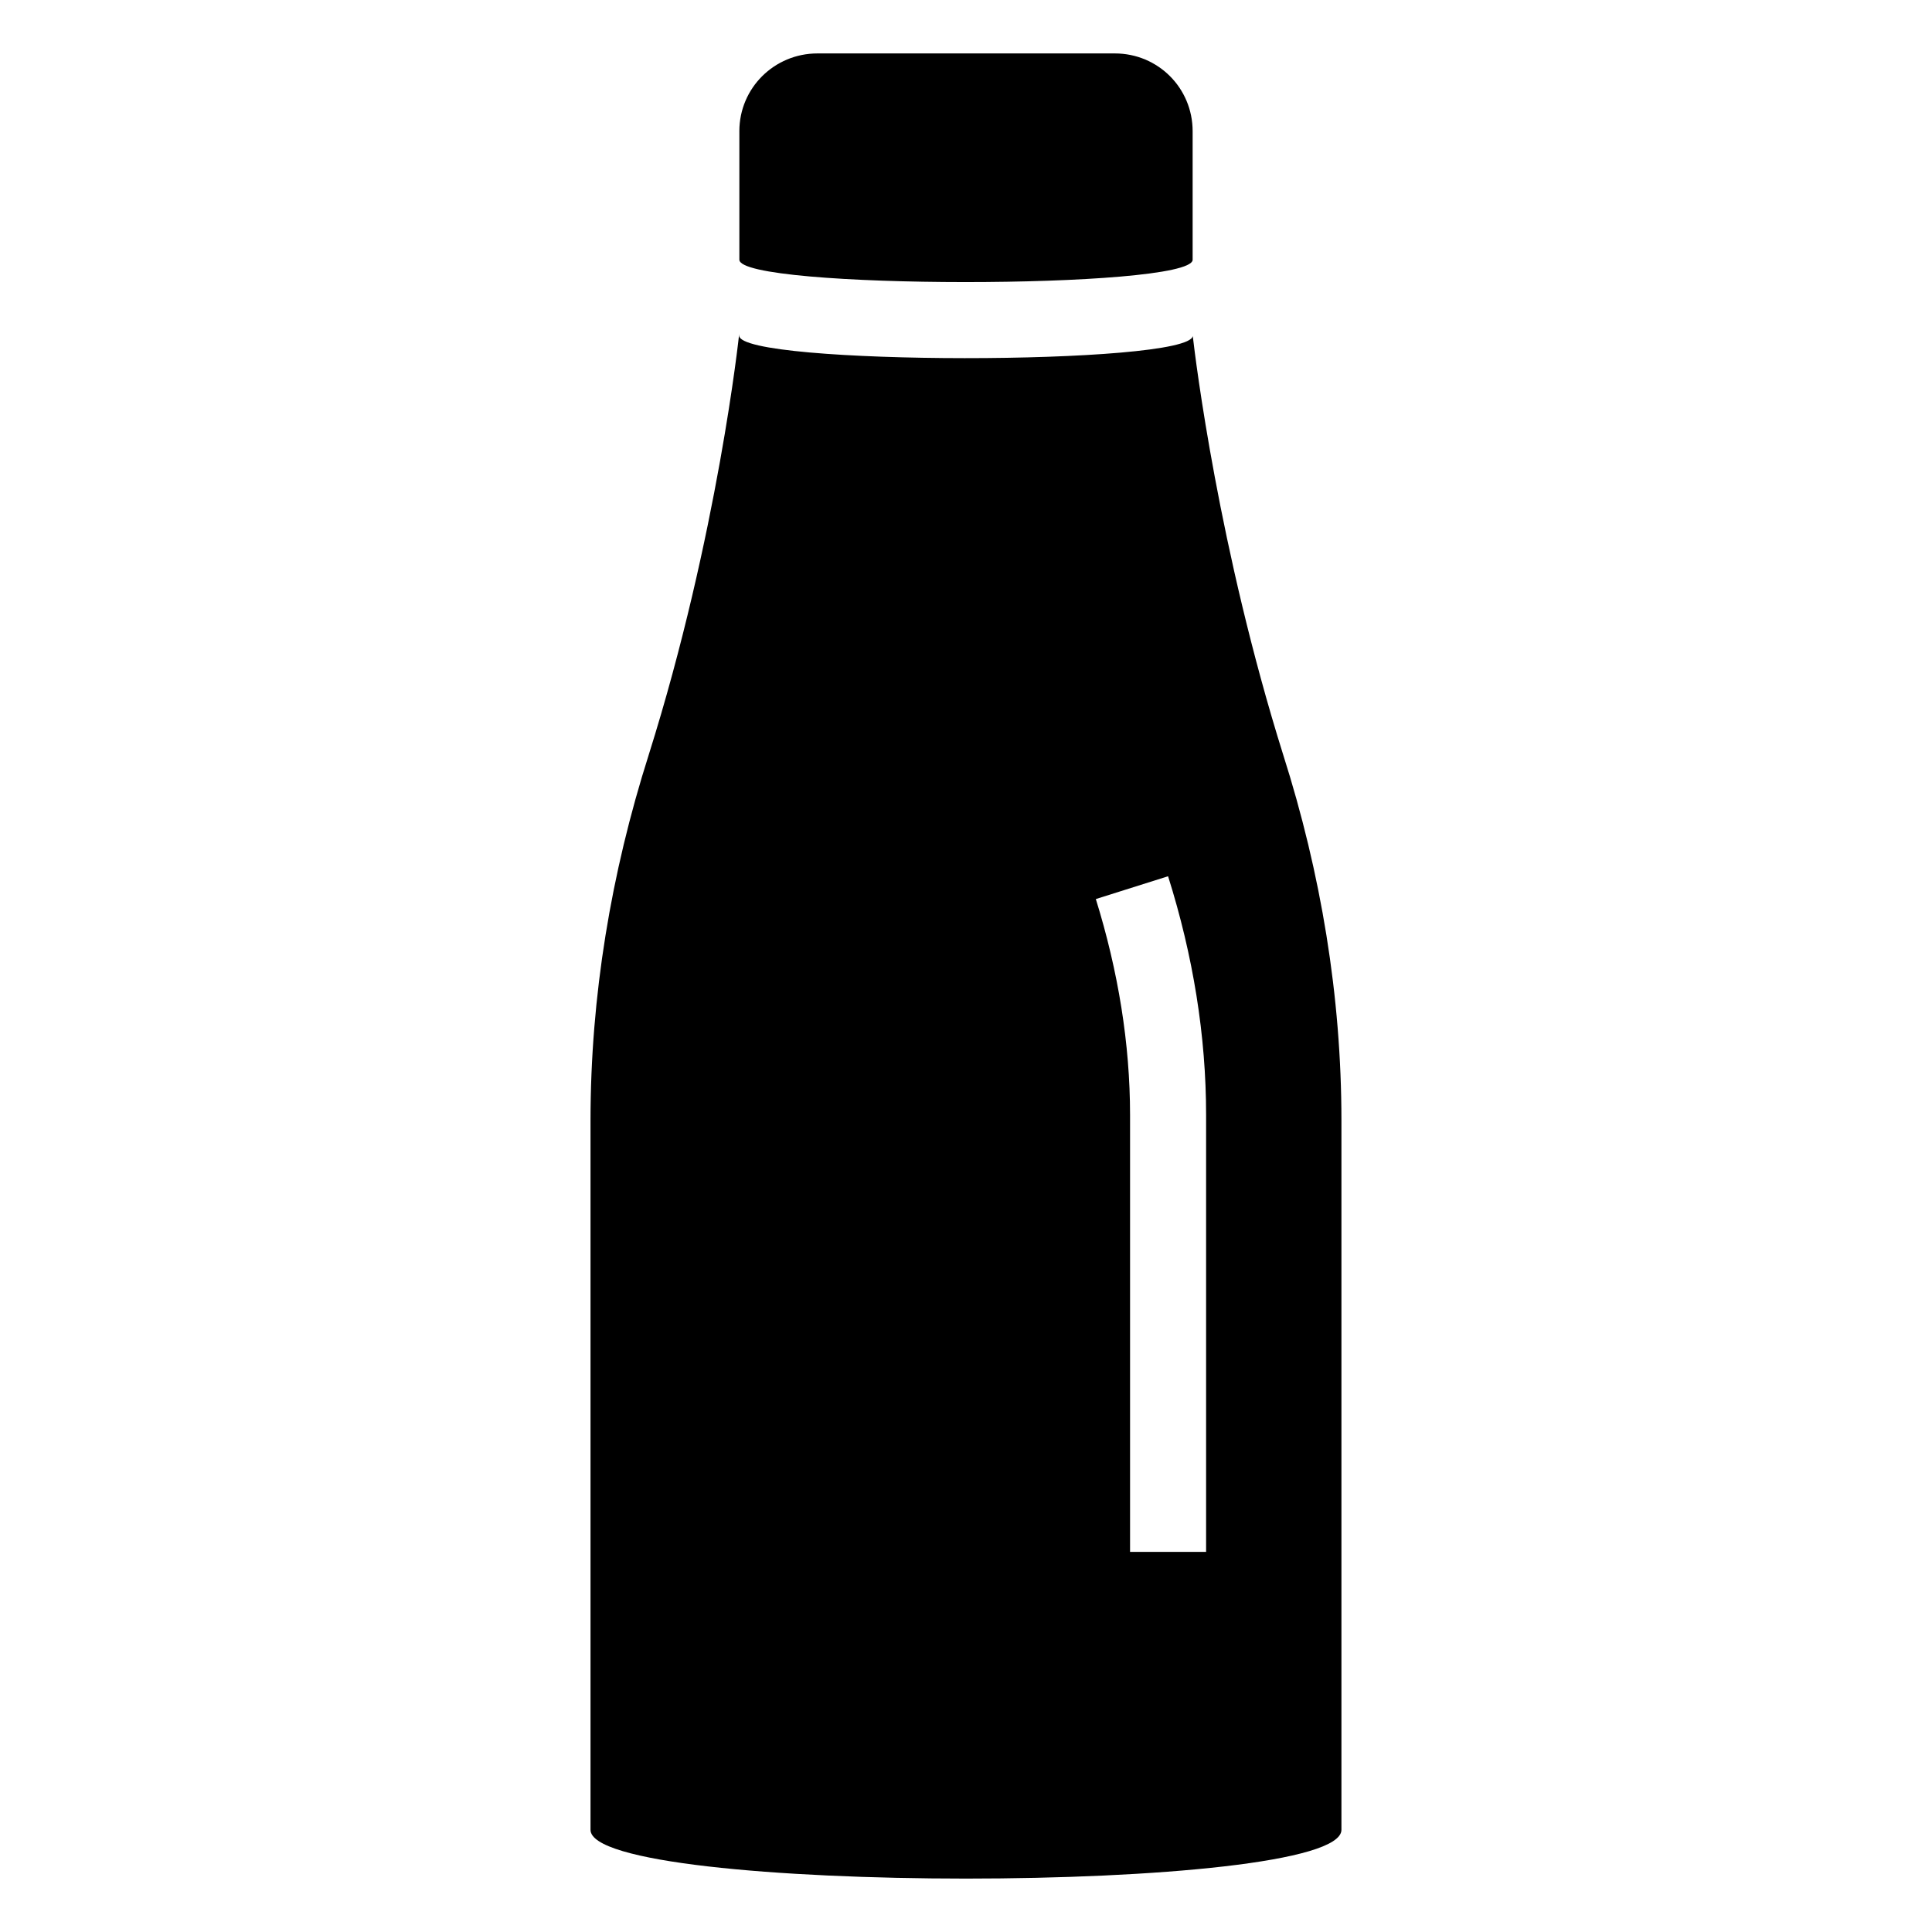 <?xml version="1.0" encoding="UTF-8"?>
<!-- Uploaded to: ICON Repo, www.svgrepo.com, Generator: ICON Repo Mixer Tools -->
<svg fill="#000000" width="800px" height="800px" version="1.1" viewBox="144 144 512 512" xmlns="http://www.w3.org/2000/svg">
 <g>
  <path d="m315.91 344.07c-9.977 31.336-15.418 63.984-15.418 96.832v188.02c0 17.23 199 17.23 199 0v-188.02c0-32.848-5.441-65.496-15.418-96.832-17.129-54.613-23.277-104.89-23.98-111.04-0.906 7.859-120.21 7.859-120.21-0.102v-0.402c0.004 0-5.641 53.305-23.977 111.54zm137.64 32.145c6.648 21.059 10.078 42.32 10.078 63.277v115.78h-20.152v-115.78c0-18.844-3.125-38.09-9.07-57.234z"/>
  <path d="m339.94 178.77v34.051c0 7.898 119.22 7.898 120.12 0.09v-34.141c0-11.441-9.172-20.609-20.609-20.609h-78.812c-11.441-0.004-20.703 9.168-20.703 20.609z"/>
 </g>
</svg>